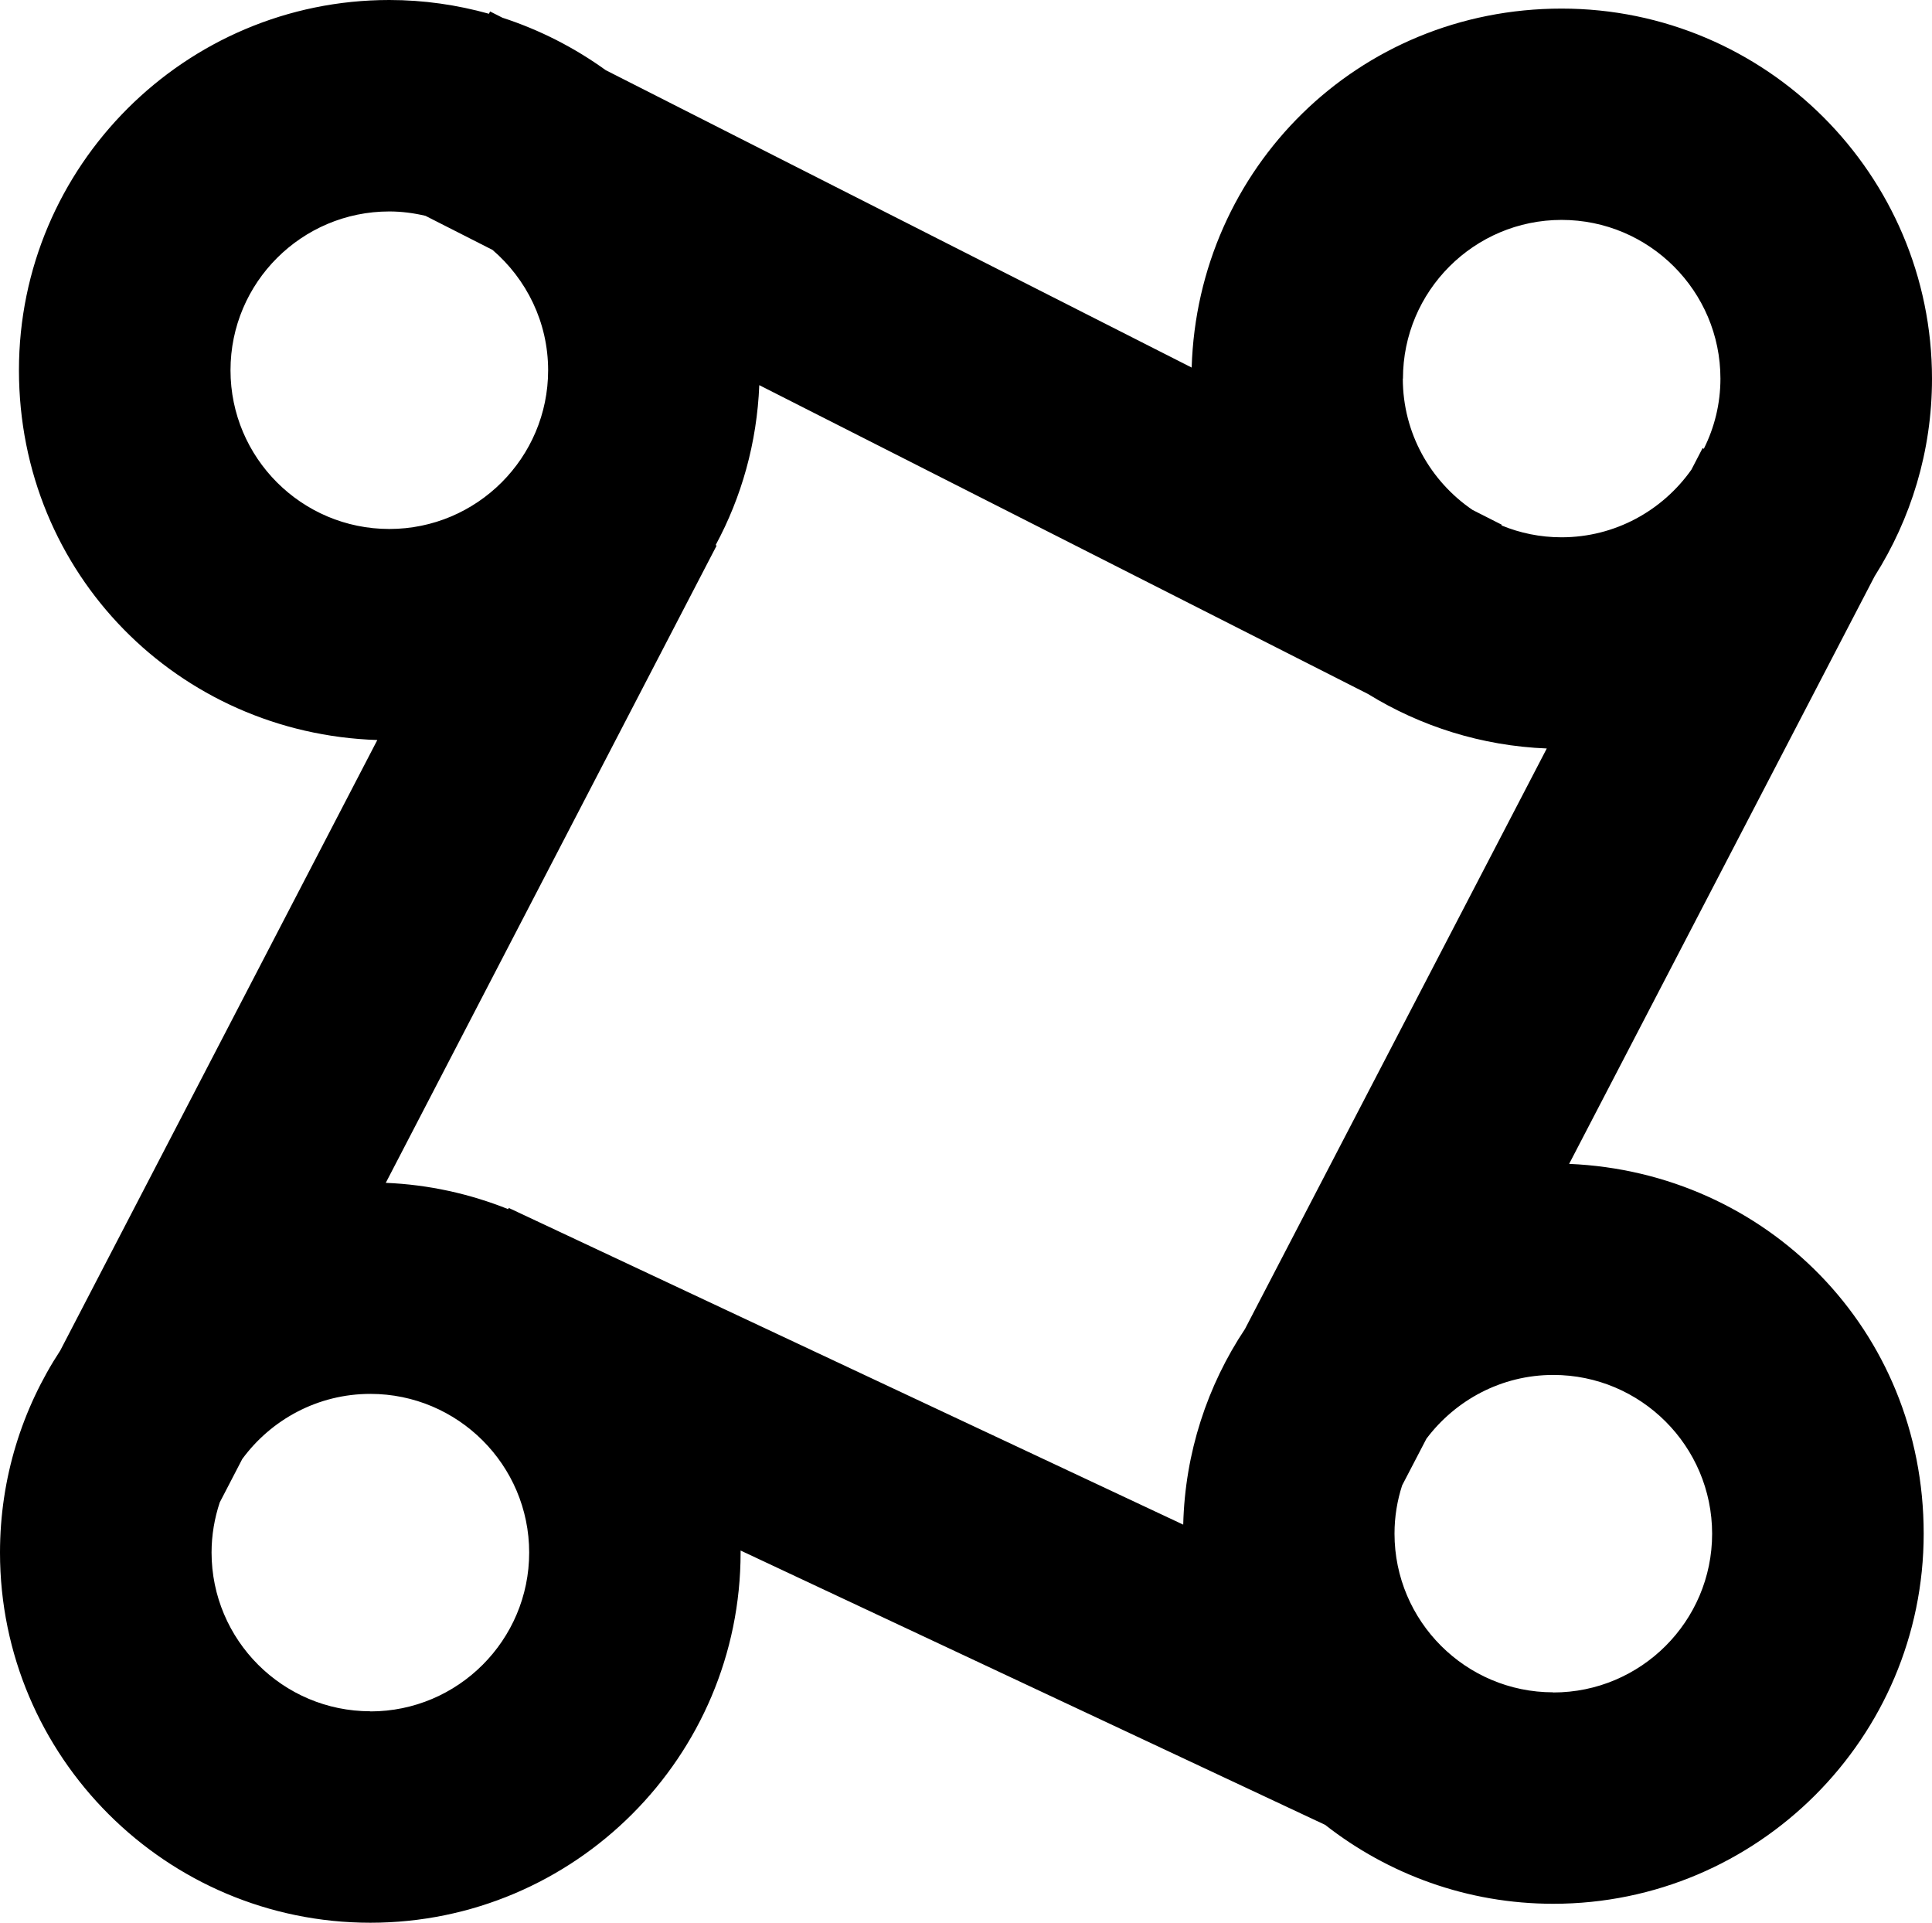 <?xml version="1.0" encoding="UTF-8"?>
<svg id="Layer_2" data-name="Layer 2" xmlns="http://www.w3.org/2000/svg" viewBox="0 0 141.73 141.03">
  <defs>
    <style>
      .cls-1 {
        fill: #000;
      }

      .cls-1, .cls-2 {
        stroke-width: 0px;
      }

      .cls-2 {
        fill: none;
      }
    </style>
  </defs>
  <g id="Layer_1-2" data-name="Layer 1">
    <g>
      <path class="cls-2" d="M110.16,38.54c1.36.56,2.84.87,4.4.87,3.94,0,7.41-1.96,9.53-4.96l.82-1.58.09.05c.77-1.55,1.22-3.3,1.22-5.15,0-6.42-5.23-11.64-11.65-11.64s-11.64,5.22-11.64,11.64c0,4,2.03,7.54,5.11,9.63l2.15,1.09-.02.05Z"/>
      <path class="cls-2" d="M91.33,97.47l22.14-42.58c-4.8-.19-9.28-1.63-13.12-4l-44.65-22.65c-.17,4.23-1.31,8.21-3.2,11.73l.07.04-24.27,46.74c3.16.13,6.19.8,8.98,1.93l.04-.09,49.48,23.23c.13-5.3,1.77-10.22,4.53-14.35Z"/>
      <path class="cls-2" d="M40.2,27.15c0-3.53-1.59-6.69-4.08-8.83l-4.92-2.5c-.85-.2-1.74-.32-2.65-.32-6.42,0-11.65,5.22-11.65,11.64s5.22,11.64,11.65,11.64,11.65-5.22,11.65-11.64Z"/>
      <path class="cls-2" d="M27.17,102.24c-3.86,0-7.27,1.89-9.4,4.78l-1.65,3.18c-.39,1.16-.6,2.39-.6,3.67,0,6.42,5.23,11.65,11.65,11.65s11.65-5.22,11.65-11.65-5.22-11.64-11.65-11.64Z"/>
      <path class="cls-2" d="M113.94,100.84c-3.81,0-7.18,1.85-9.31,4.68l-1.78,3.42c-.36,1.12-.56,2.31-.56,3.54,0,6.42,5.22,11.64,11.64,11.64s11.65-5.22,11.65-11.64-5.23-11.65-11.65-11.65Z"/>
      <path class="cls-1" d="M115.11,85.37l22.41-43.1c2.66-4.2,4.21-9.17,4.21-14.49,0-14.97-12.19-27.15-27.17-27.15s-26.7,11.74-27.14,26.33L44.44,5.15c-2.29-1.65-4.84-2.96-7.58-3.85l-.91-.46-.08.17c-2.33-.65-4.78-1.01-7.31-1.01C13.58,0,1.39,12.18,1.39,27.15s11.71,26.66,26.29,27.13L4.42,99.06c-2.79,4.26-4.42,9.35-4.42,14.82,0,14.97,12.19,27.15,27.17,27.15s27.16-12.18,27.16-27.15c0-.05,0-.1,0-.15l42.88,20.12c4.62,3.62,10.43,5.79,16.74,5.79,14.98,0,27.17-12.18,27.17-27.15s-11.56-26.51-26-27.12ZM37.28,88.69c-2.8-1.12-5.82-1.8-8.98-1.93l24.27-46.74-.07-.04c1.9-3.52,3.03-7.5,3.2-11.73l44.65,22.65c3.85,2.37,8.33,3.81,13.12,4l-22.14,42.58c-2.75,4.13-4.4,9.06-4.53,14.35l-49.48-23.23-.04.09ZM102.92,27.77c0-6.42,5.22-11.64,11.64-11.64s11.65,5.22,11.65,11.64c0,1.85-.44,3.59-1.22,5.15l-.09-.05-.82,1.58c-2.11,2.99-5.59,4.96-9.53,4.96-1.56,0-3.04-.31-4.4-.87l.02-.05-2.15-1.09c-3.08-2.1-5.11-5.63-5.11-9.63ZM16.91,27.15c0-6.42,5.22-11.64,11.65-11.64.91,0,1.8.12,2.65.32l4.92,2.5c2.49,2.14,4.08,5.3,4.08,8.83,0,6.42-5.22,11.64-11.65,11.64s-11.65-5.22-11.65-11.64ZM27.17,125.52c-6.42,0-11.65-5.22-11.65-11.65,0-1.28.22-2.52.6-3.67l1.65-3.18c2.12-2.89,5.54-4.78,9.4-4.78,6.42,0,11.65,5.22,11.65,11.64s-5.22,11.65-11.65,11.65ZM113.94,124.13c-6.42,0-11.64-5.22-11.64-11.64,0-1.24.2-2.43.56-3.54l1.78-3.42c2.13-2.83,5.5-4.68,9.31-4.68,6.42,0,11.65,5.22,11.65,11.65s-5.23,11.64-11.65,11.64Z"/>
    </g>
  </g>
</svg>